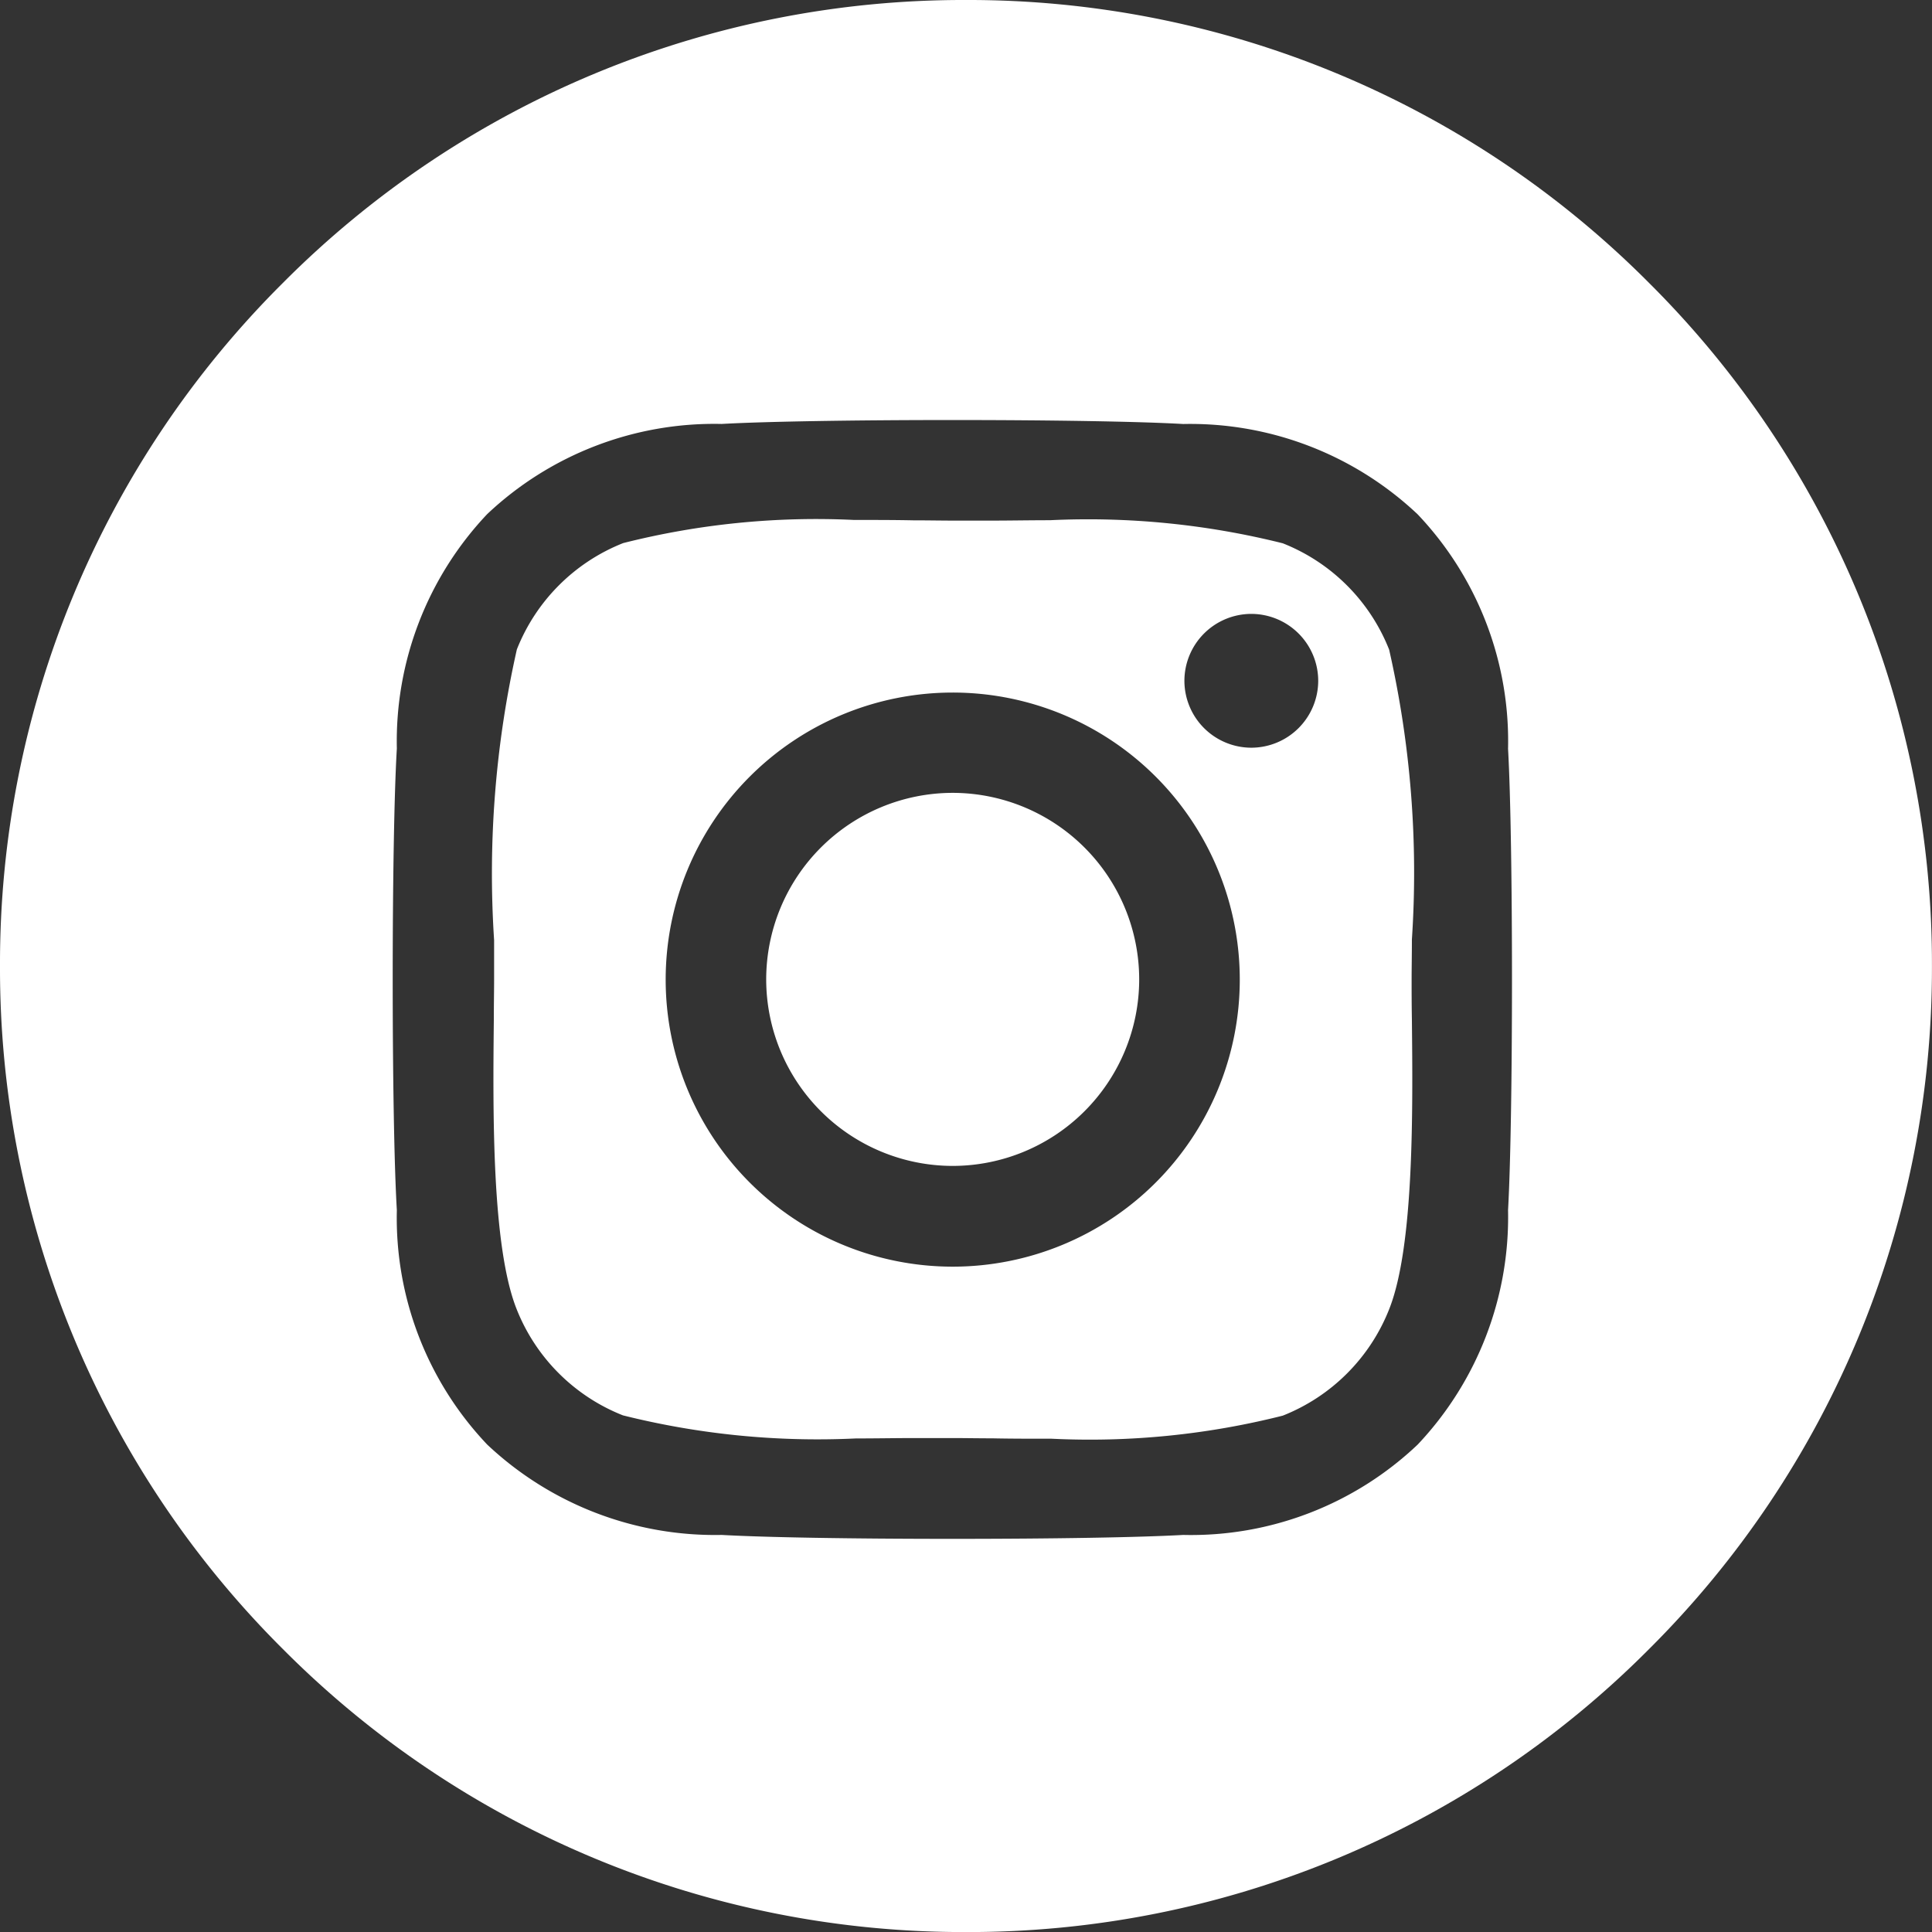 <svg xmlns="http://www.w3.org/2000/svg" width="34.999" height="35" viewBox="0 0 34.999 35"><rect x="0" y="0" width="34.999" height="35" fill="#333333" stroke="none"/><g transform="translate(-684.491 -2601)"><path d="M2435.99-425a17.385,17.385,0,0,1-12.374-5.126,17.386,17.386,0,0,1-5.125-12.375,17.385,17.385,0,0,1,5.125-12.374A17.385,17.385,0,0,1,2435.99-460a17.385,17.385,0,0,1,12.374,5.125,17.385,17.385,0,0,1,5.125,12.374,17.386,17.386,0,0,1-5.125,12.375A17.385,17.385,0,0,1,2435.99-425Zm-.245-27.391c-1.8,0-3.406.027-4.181.071a5.993,5.993,0,0,0-4.247,1.633,5.99,5.99,0,0,0-1.637,4.247c-.1,1.68-.1,6.682,0,8.362a5.964,5.964,0,0,0,1.637,4.247,6.018,6.018,0,0,0,4.247,1.637c.781.044,2.344.071,4.181.071s3.4-.027,4.181-.071a5.964,5.964,0,0,0,4.247-1.637,6,6,0,0,0,1.637-4.247c.095-1.679.095-6.678,0-8.357a5.965,5.965,0,0,0-1.637-4.247,6,6,0,0,0-4.247-1.637C2439.152-452.364,2437.55-452.391,2435.745-452.391Zm1.8,18.454c-.381,0-.748,0-1.072-.007-.263,0-.512-.005-.723-.005s-.45,0-.708,0c-.316,0-.674.007-1.047.007a14.521,14.521,0,0,1-4.219-.418,3.424,3.424,0,0,1-1.927-1.927c-.454-1.144-.429-3.615-.412-5.251,0-.285.005-.52.005-.723s0-.42,0-.66v-.047a18.459,18.459,0,0,1,.412-5.267,3.425,3.425,0,0,1,1.927-1.927,14.26,14.26,0,0,1,4.179-.419c.383,0,.749,0,1.072.007.263,0,.512.005.723.005s.45,0,.708,0c.316,0,.674-.007,1.047-.007a14.522,14.522,0,0,1,4.219.418,3.425,3.425,0,0,1,1.927,1.927,18.248,18.248,0,0,1,.412,5.251c0,.286-.005.521-.005.724s0,.437.005.723c.017,1.638.042,4.111-.412,5.251a3.426,3.426,0,0,1-1.927,1.927A14.26,14.26,0,0,1,2437.542-433.937Zm-1.795-13.517a5.2,5.2,0,0,0-5.2,5.2,5.2,5.2,0,0,0,5.2,5.2,5.2,5.2,0,0,0,5.2-5.2A5.2,5.2,0,0,0,2435.748-447.454Zm5.409-1.425a1.214,1.214,0,0,0-1.212,1.212,1.214,1.214,0,0,0,1.212,1.212,1.214,1.214,0,0,0,1.212-1.212A1.214,1.214,0,0,0,2441.156-448.879Zm-5.409,10a3.382,3.382,0,0,1-3.379-3.379,3.382,3.382,0,0,1,3.379-3.379,3.382,3.382,0,0,1,3.378,3.379A3.382,3.382,0,0,1,2435.748-438.879Z" transform="translate(-1734 3061)" fill="#fff"/></g></svg>